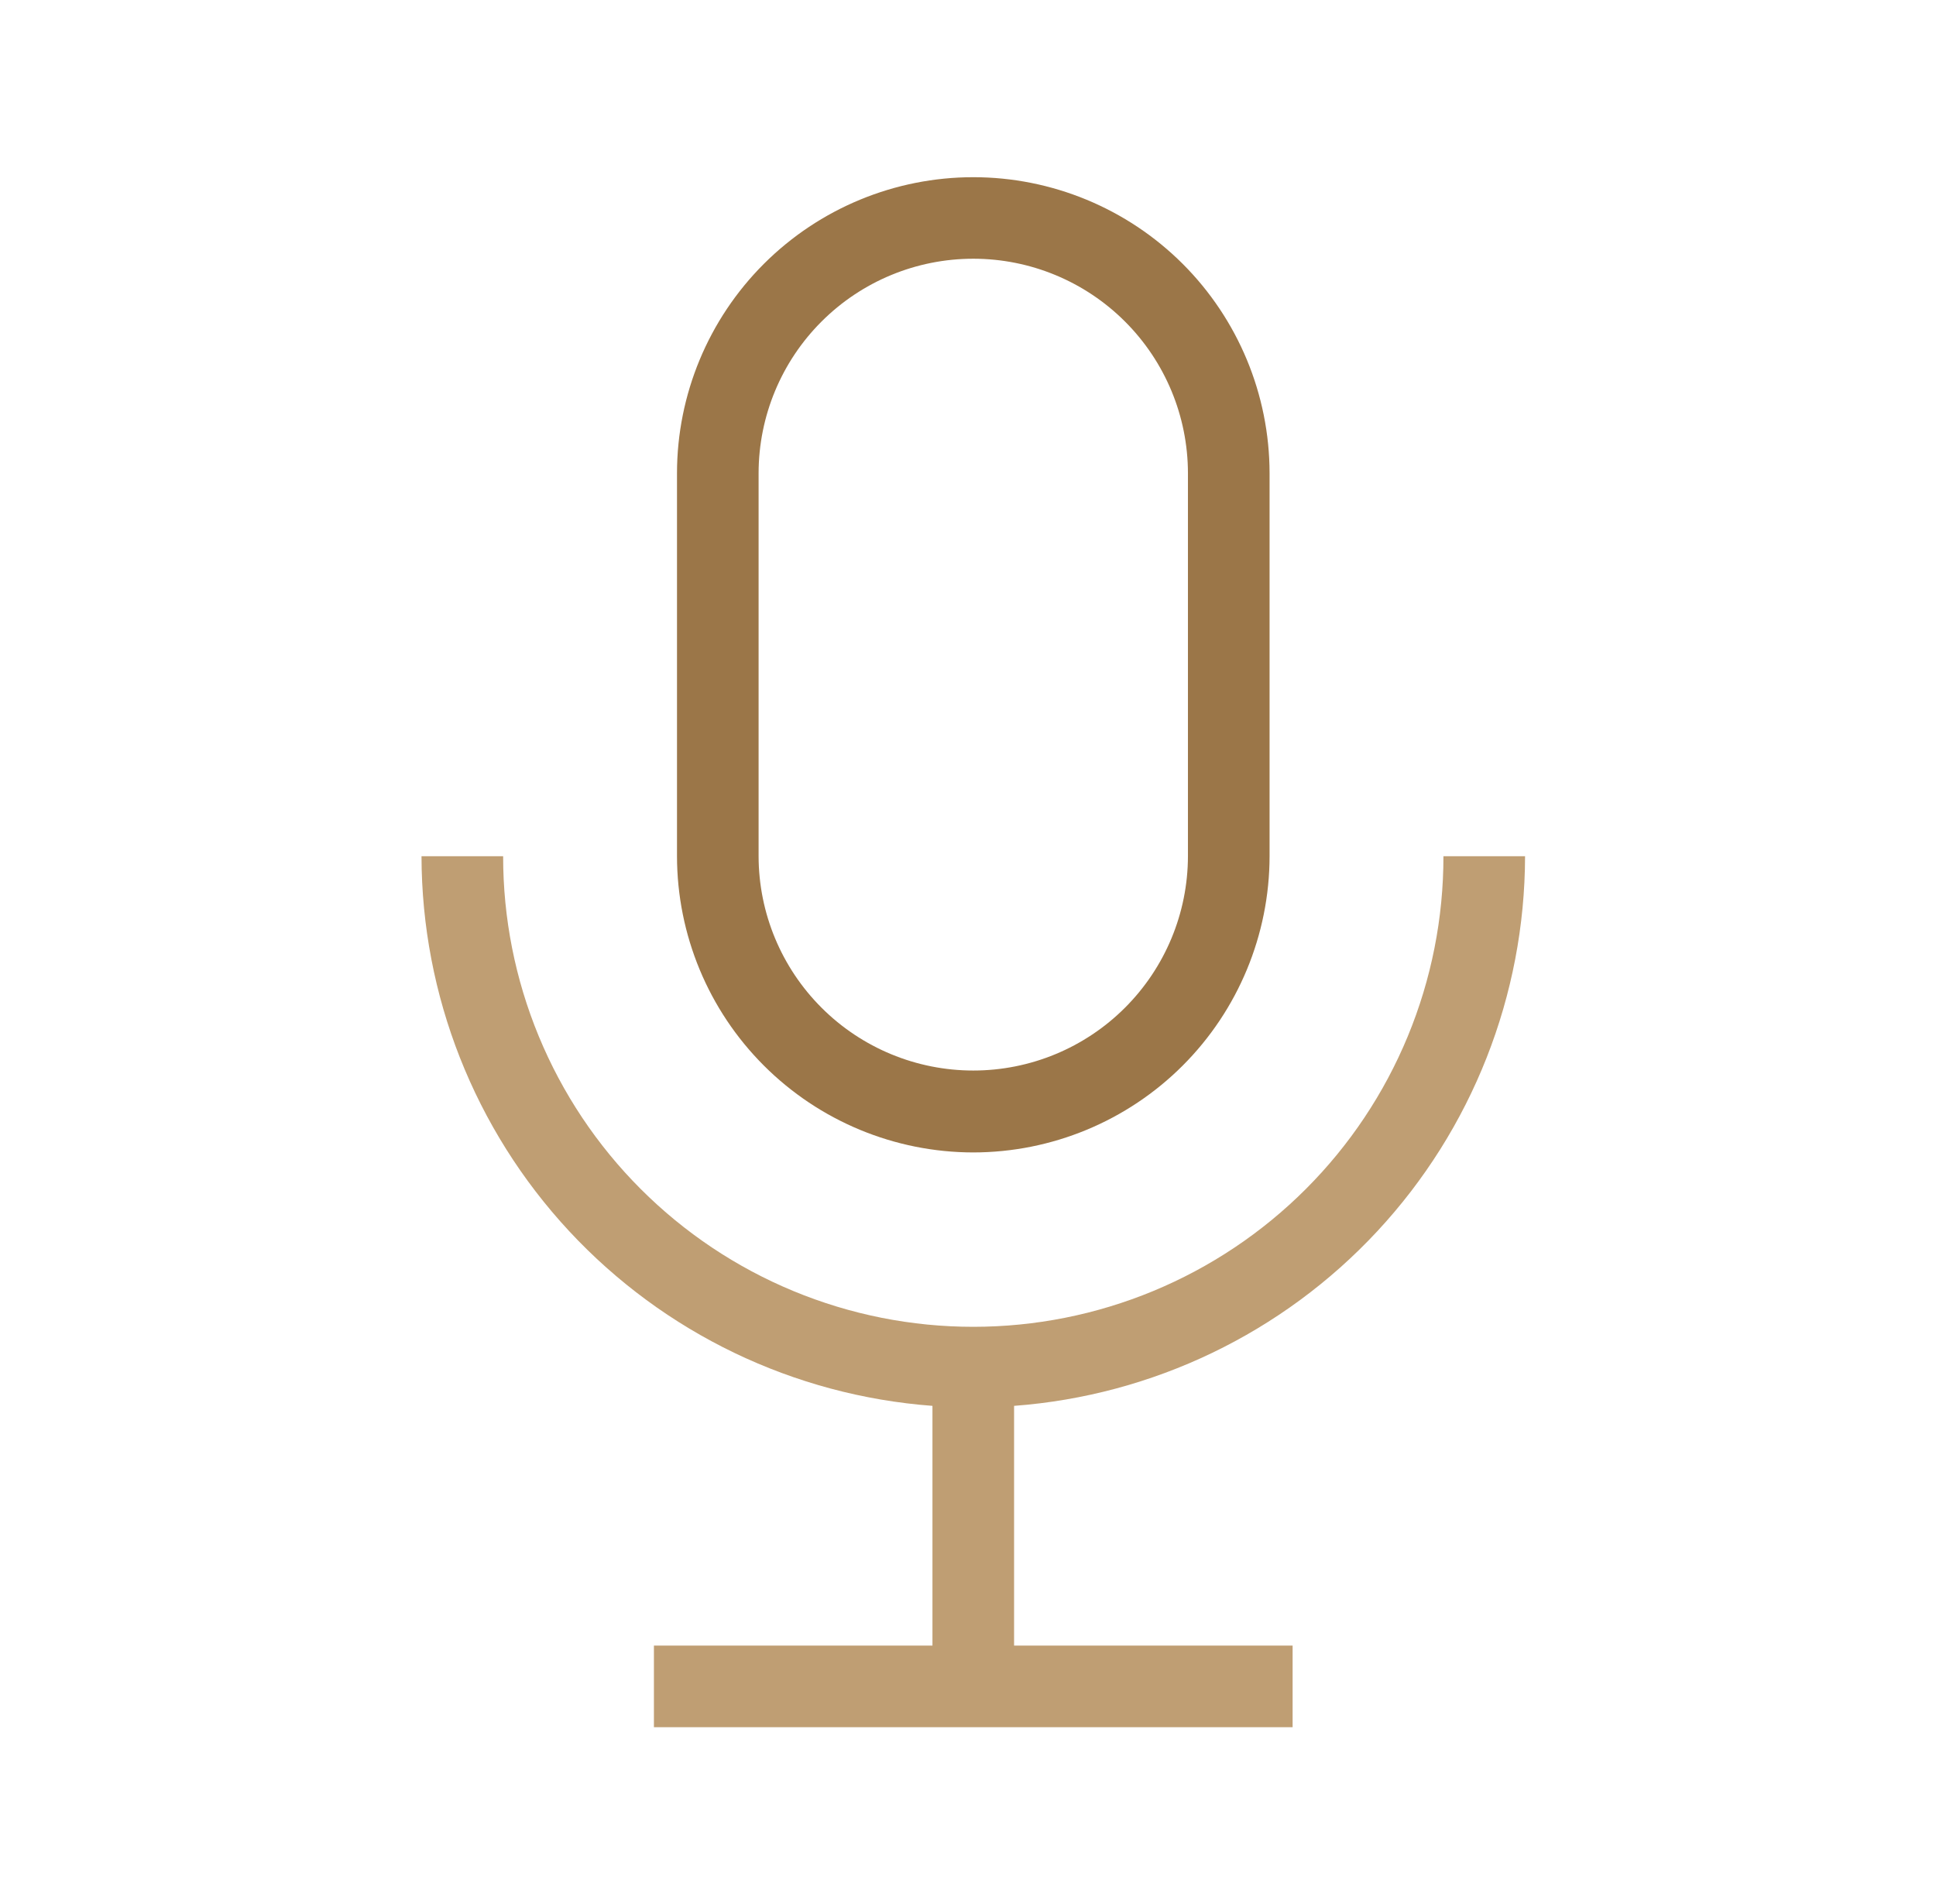 <svg width="61" height="60" viewBox="0 0 61 60" fill="none" xmlns="http://www.w3.org/2000/svg">
<path d="M30.666 36.316C33.141 36.314 35.514 35.33 37.264 33.58C39.014 31.83 39.999 29.457 40.002 26.982V14.906C39.998 12.433 39.013 10.062 37.263 8.313C35.513 6.566 33.14 5.584 30.666 5.584C28.193 5.584 25.82 6.566 24.07 8.313C22.319 10.062 21.334 12.433 21.331 14.906V26.982C21.334 29.457 22.318 31.829 24.068 33.579C25.818 35.329 28.191 36.314 30.666 36.316ZM23.902 14.906C23.905 13.114 24.619 11.397 25.887 10.131C27.155 8.864 28.874 8.153 30.666 8.153C32.458 8.153 34.177 8.864 35.445 10.131C36.713 11.397 37.427 13.114 37.43 14.906V26.982C37.427 28.774 36.713 30.491 35.445 31.757C34.177 33.024 32.458 33.735 30.666 33.735C28.874 33.735 27.155 33.024 25.887 31.757C24.619 30.491 23.905 28.774 23.902 26.982V14.906Z" fill="#9B7648"/>
<path d="M48.052 26.982H45.48C45.482 28.928 45.101 30.856 44.357 32.656C43.614 34.455 42.523 36.09 41.147 37.467C39.771 38.844 38.137 39.937 36.339 40.682C34.541 41.428 32.613 41.811 30.666 41.811C28.72 41.811 26.792 41.428 24.994 40.682C23.195 39.937 21.562 38.844 20.186 37.467C18.81 36.09 17.719 34.455 16.976 32.656C16.232 30.856 15.851 28.928 15.853 26.982H13.281C13.288 31.366 14.95 35.586 17.935 38.798C20.92 42.009 25.008 43.975 29.38 44.302V51.857H20.604V54.429H40.728V51.857H31.952V44.302C36.324 43.975 40.412 42.01 43.397 38.798C46.382 35.587 48.045 31.366 48.052 26.982Z" fill="#BF9E73"/>
</svg>

